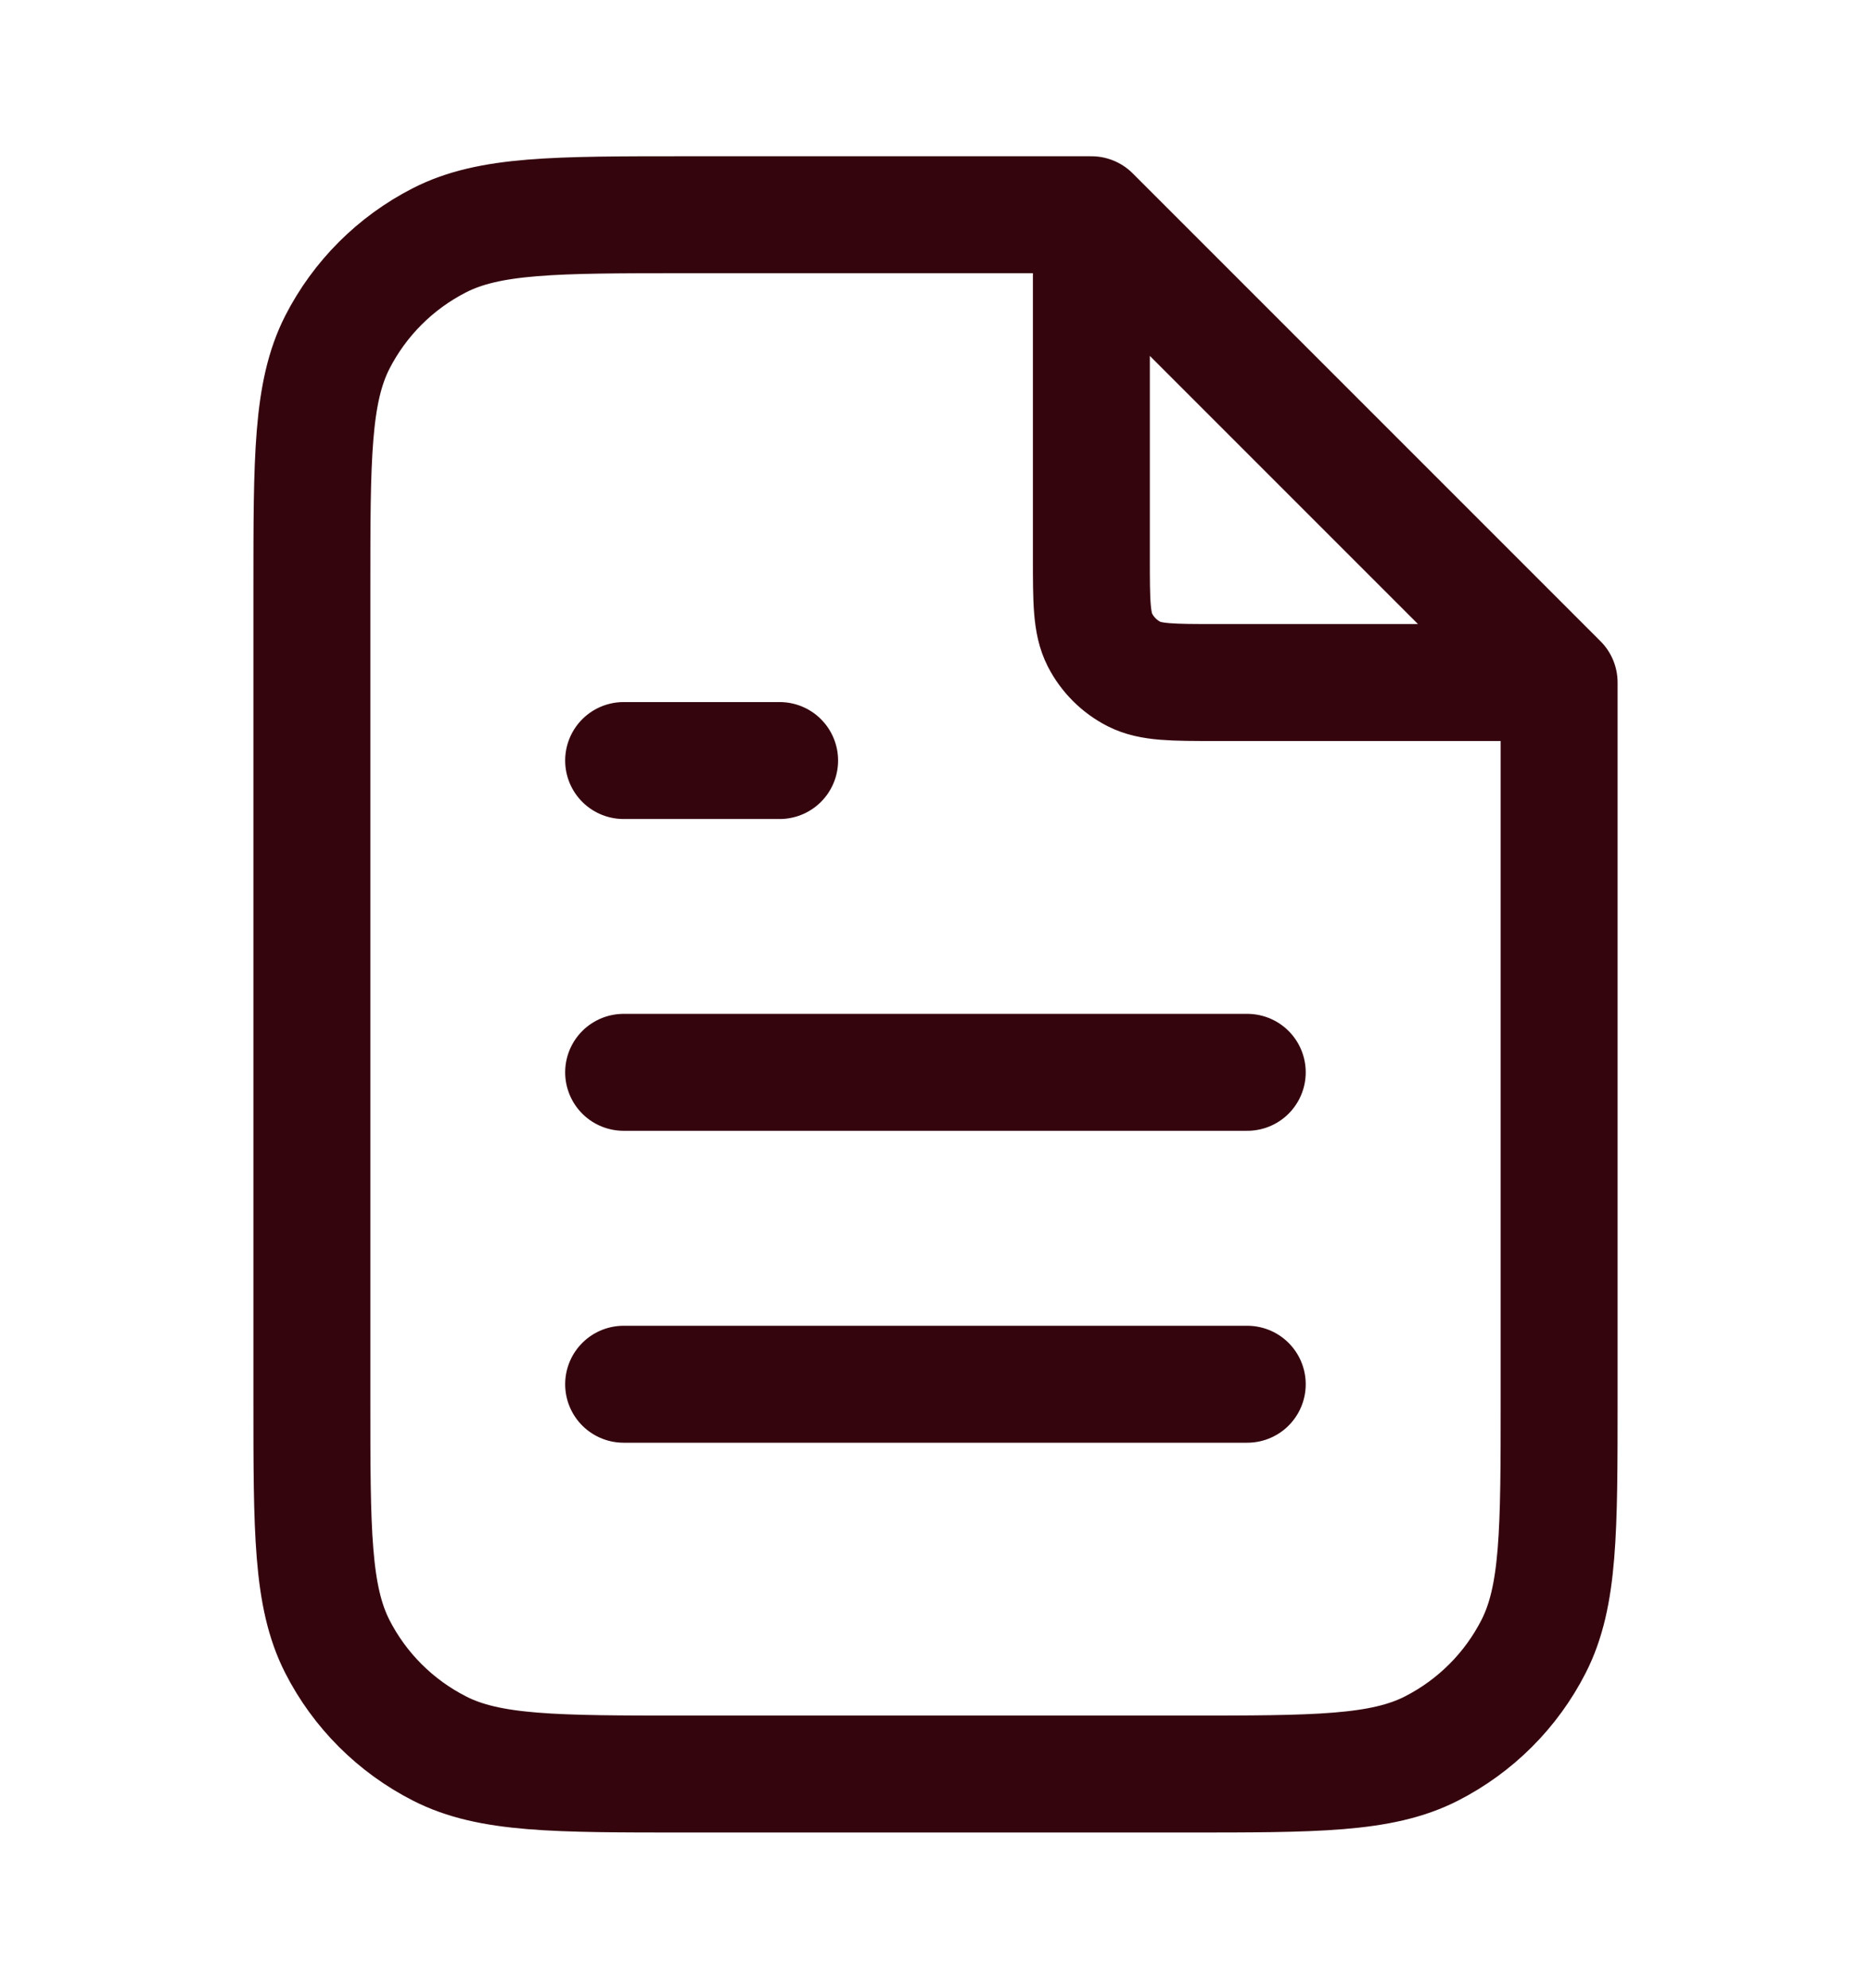 <svg width="16" height="17" viewBox="0 0 16 17" fill="none" xmlns="http://www.w3.org/2000/svg">
<path d="M9.333 2.016V4.769C9.333 5.143 9.333 5.329 9.406 5.472C9.47 5.597 9.572 5.699 9.697 5.763C9.84 5.836 10.027 5.836 10.4 5.836H13.153M10.666 9.169H5.333M10.666 11.836H5.333M6.667 6.503H5.333M9.333 1.836H5.867C4.746 1.836 4.186 1.836 3.759 2.054C3.382 2.246 3.076 2.552 2.884 2.928C2.667 3.356 2.667 3.916 2.667 5.036V11.969C2.667 13.089 2.667 13.649 2.884 14.077C3.076 14.454 3.382 14.759 3.759 14.951C4.186 15.169 4.746 15.169 5.867 15.169H10.133C11.253 15.169 11.813 15.169 12.241 14.951C12.617 14.759 12.923 14.454 13.115 14.077C13.333 13.649 13.333 13.089 13.333 11.969V5.836L9.333 1.836Z" stroke="#35050E" stroke-linecap="round" stroke-linejoin="round"/>
</svg>
